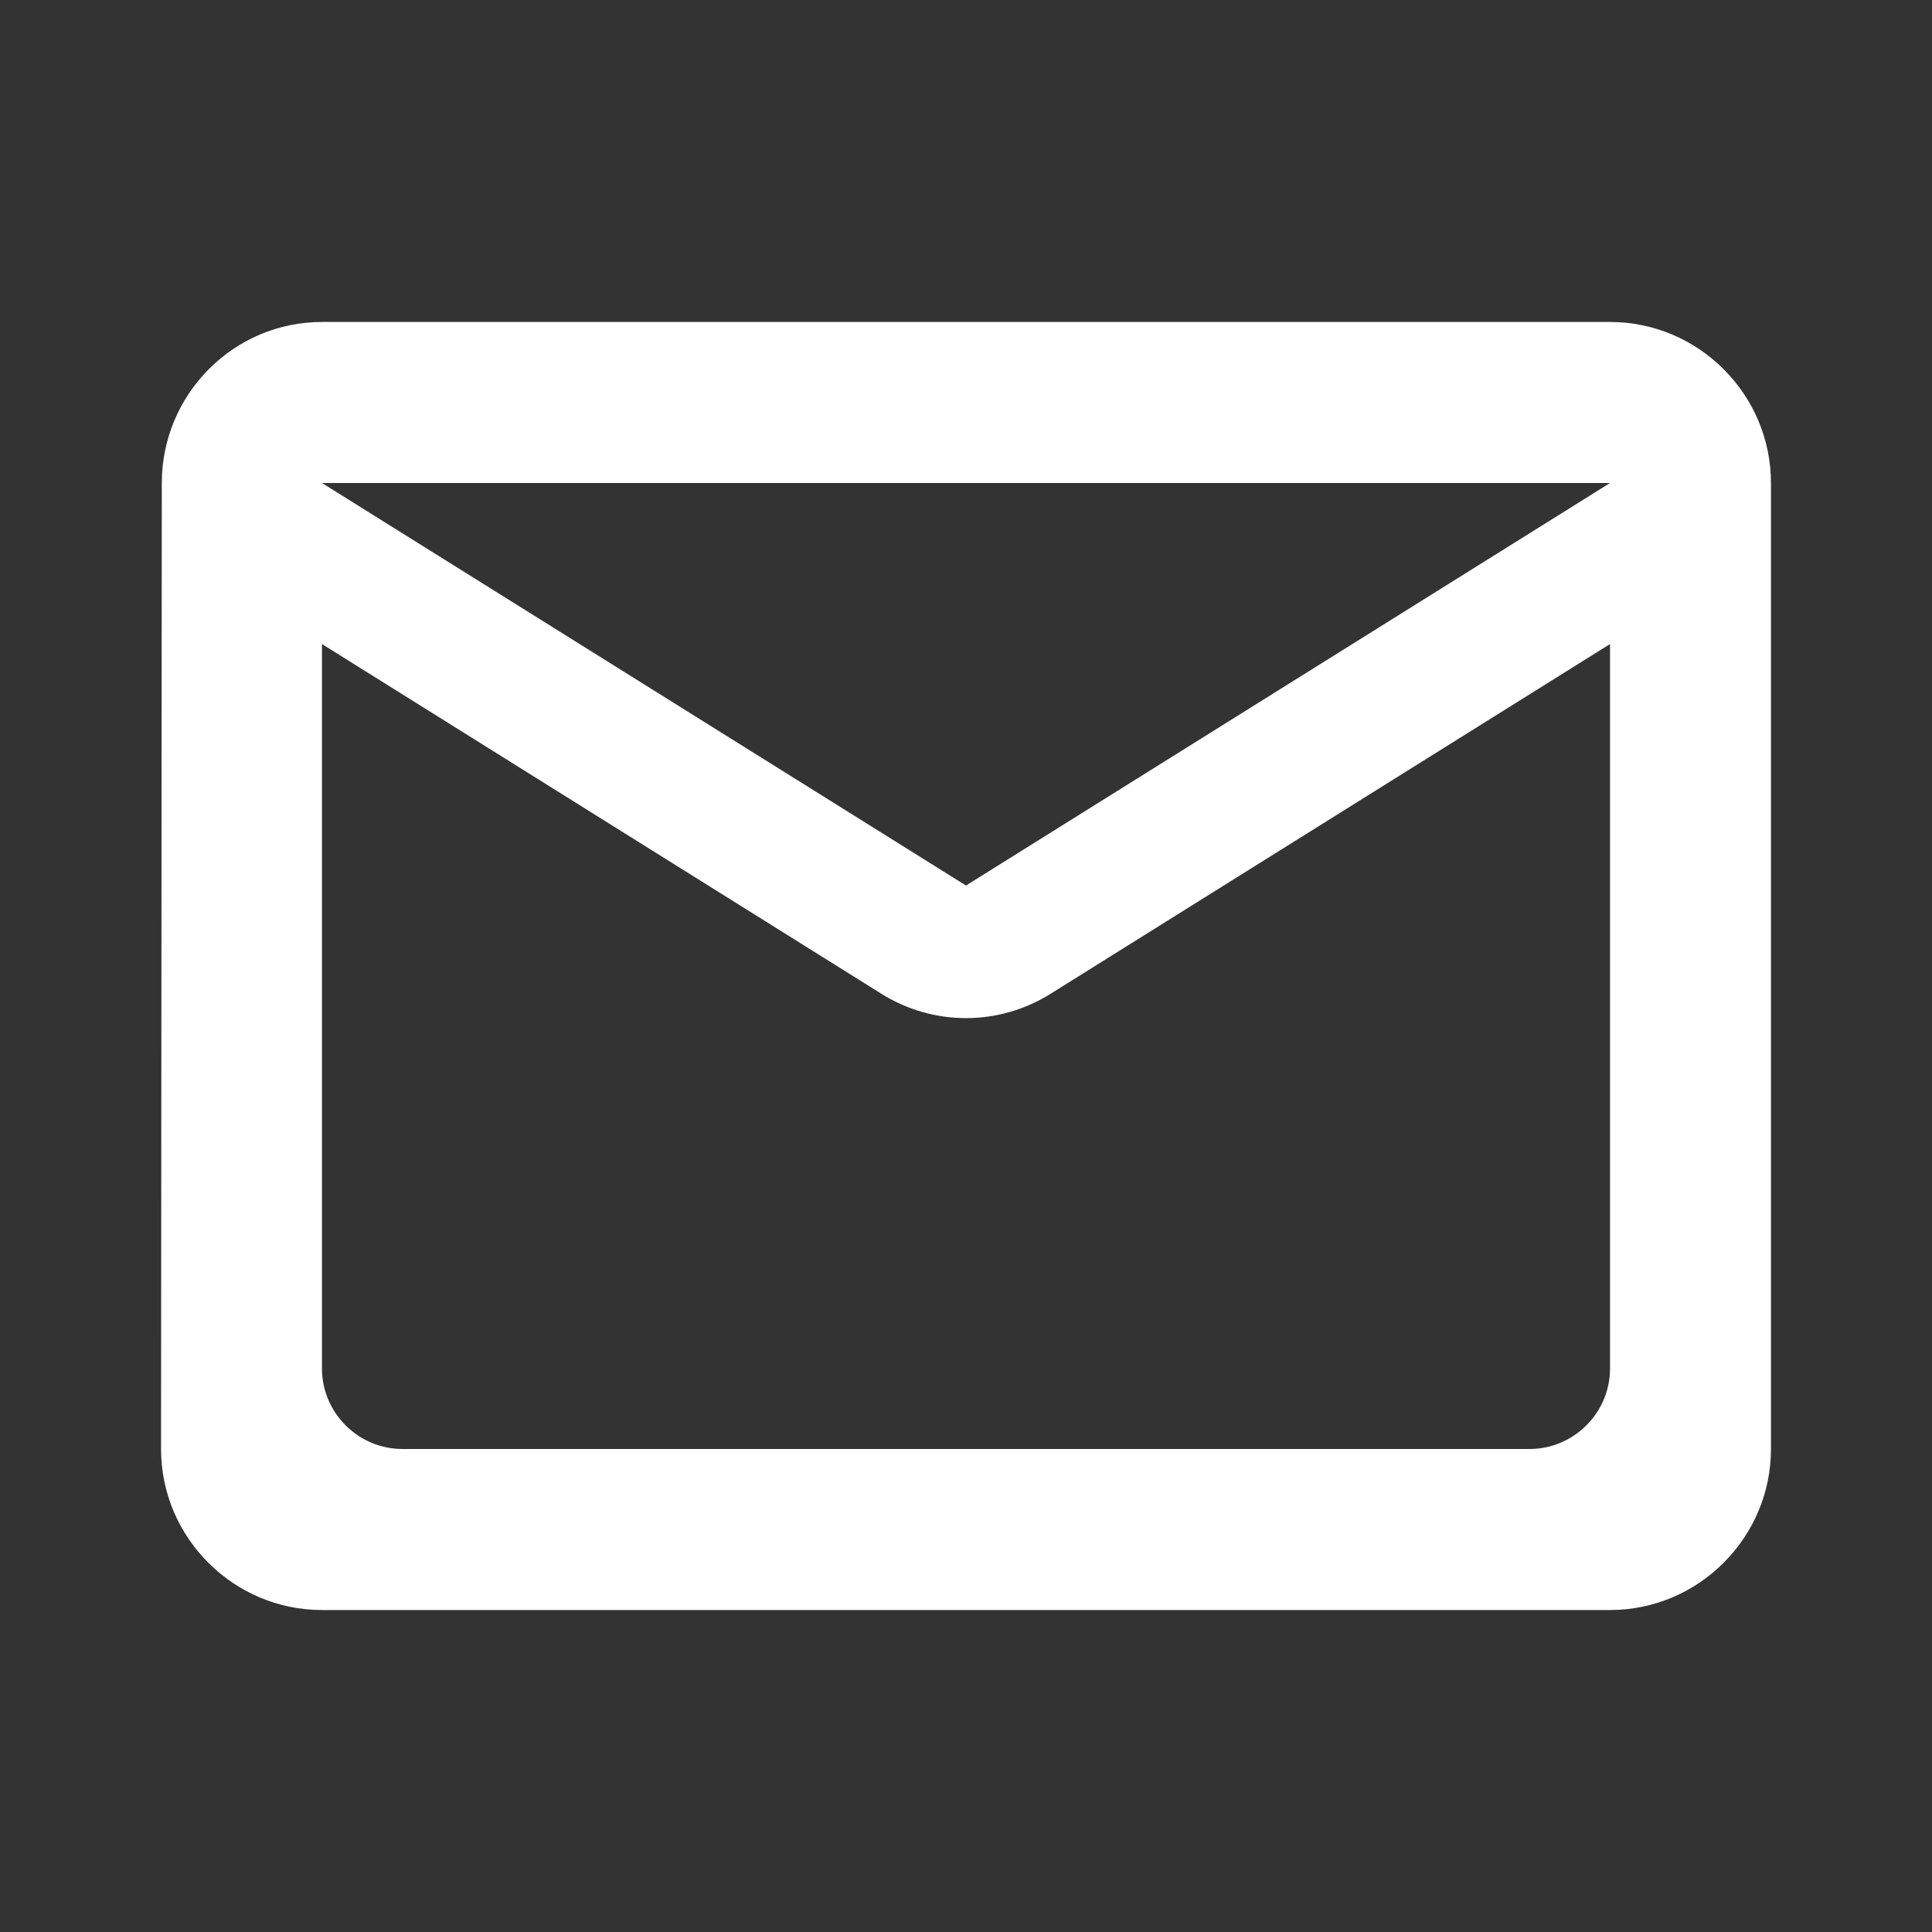 <svg width="20" height="20" viewBox="0 0 20 20" fill="none" xmlns="http://www.w3.org/2000/svg">
<rect x="0" y="0" width="20" height="20" fill="#333333" stroke="none"/>
<path d="M16.667 3.333H3.333C2.417 3.333 1.675 4.083 1.675 5L1.667 15C1.667 15.917 2.417 16.667 3.333 16.667H16.667C17.583 16.667 18.333 15.917 18.333 15V5C18.333 4.083 17.583 3.333 16.667 3.333ZM15.833 15H4.167C3.708 15 3.333 14.625 3.333 14.167V6.667L9.117 10.283C9.658 10.625 10.342 10.625 10.883 10.283L16.667 6.667V14.167C16.667 14.625 16.292 15 15.833 15ZM10 9.167L3.333 5H16.667L10 9.167Z" fill="#fff"/>
</svg>
